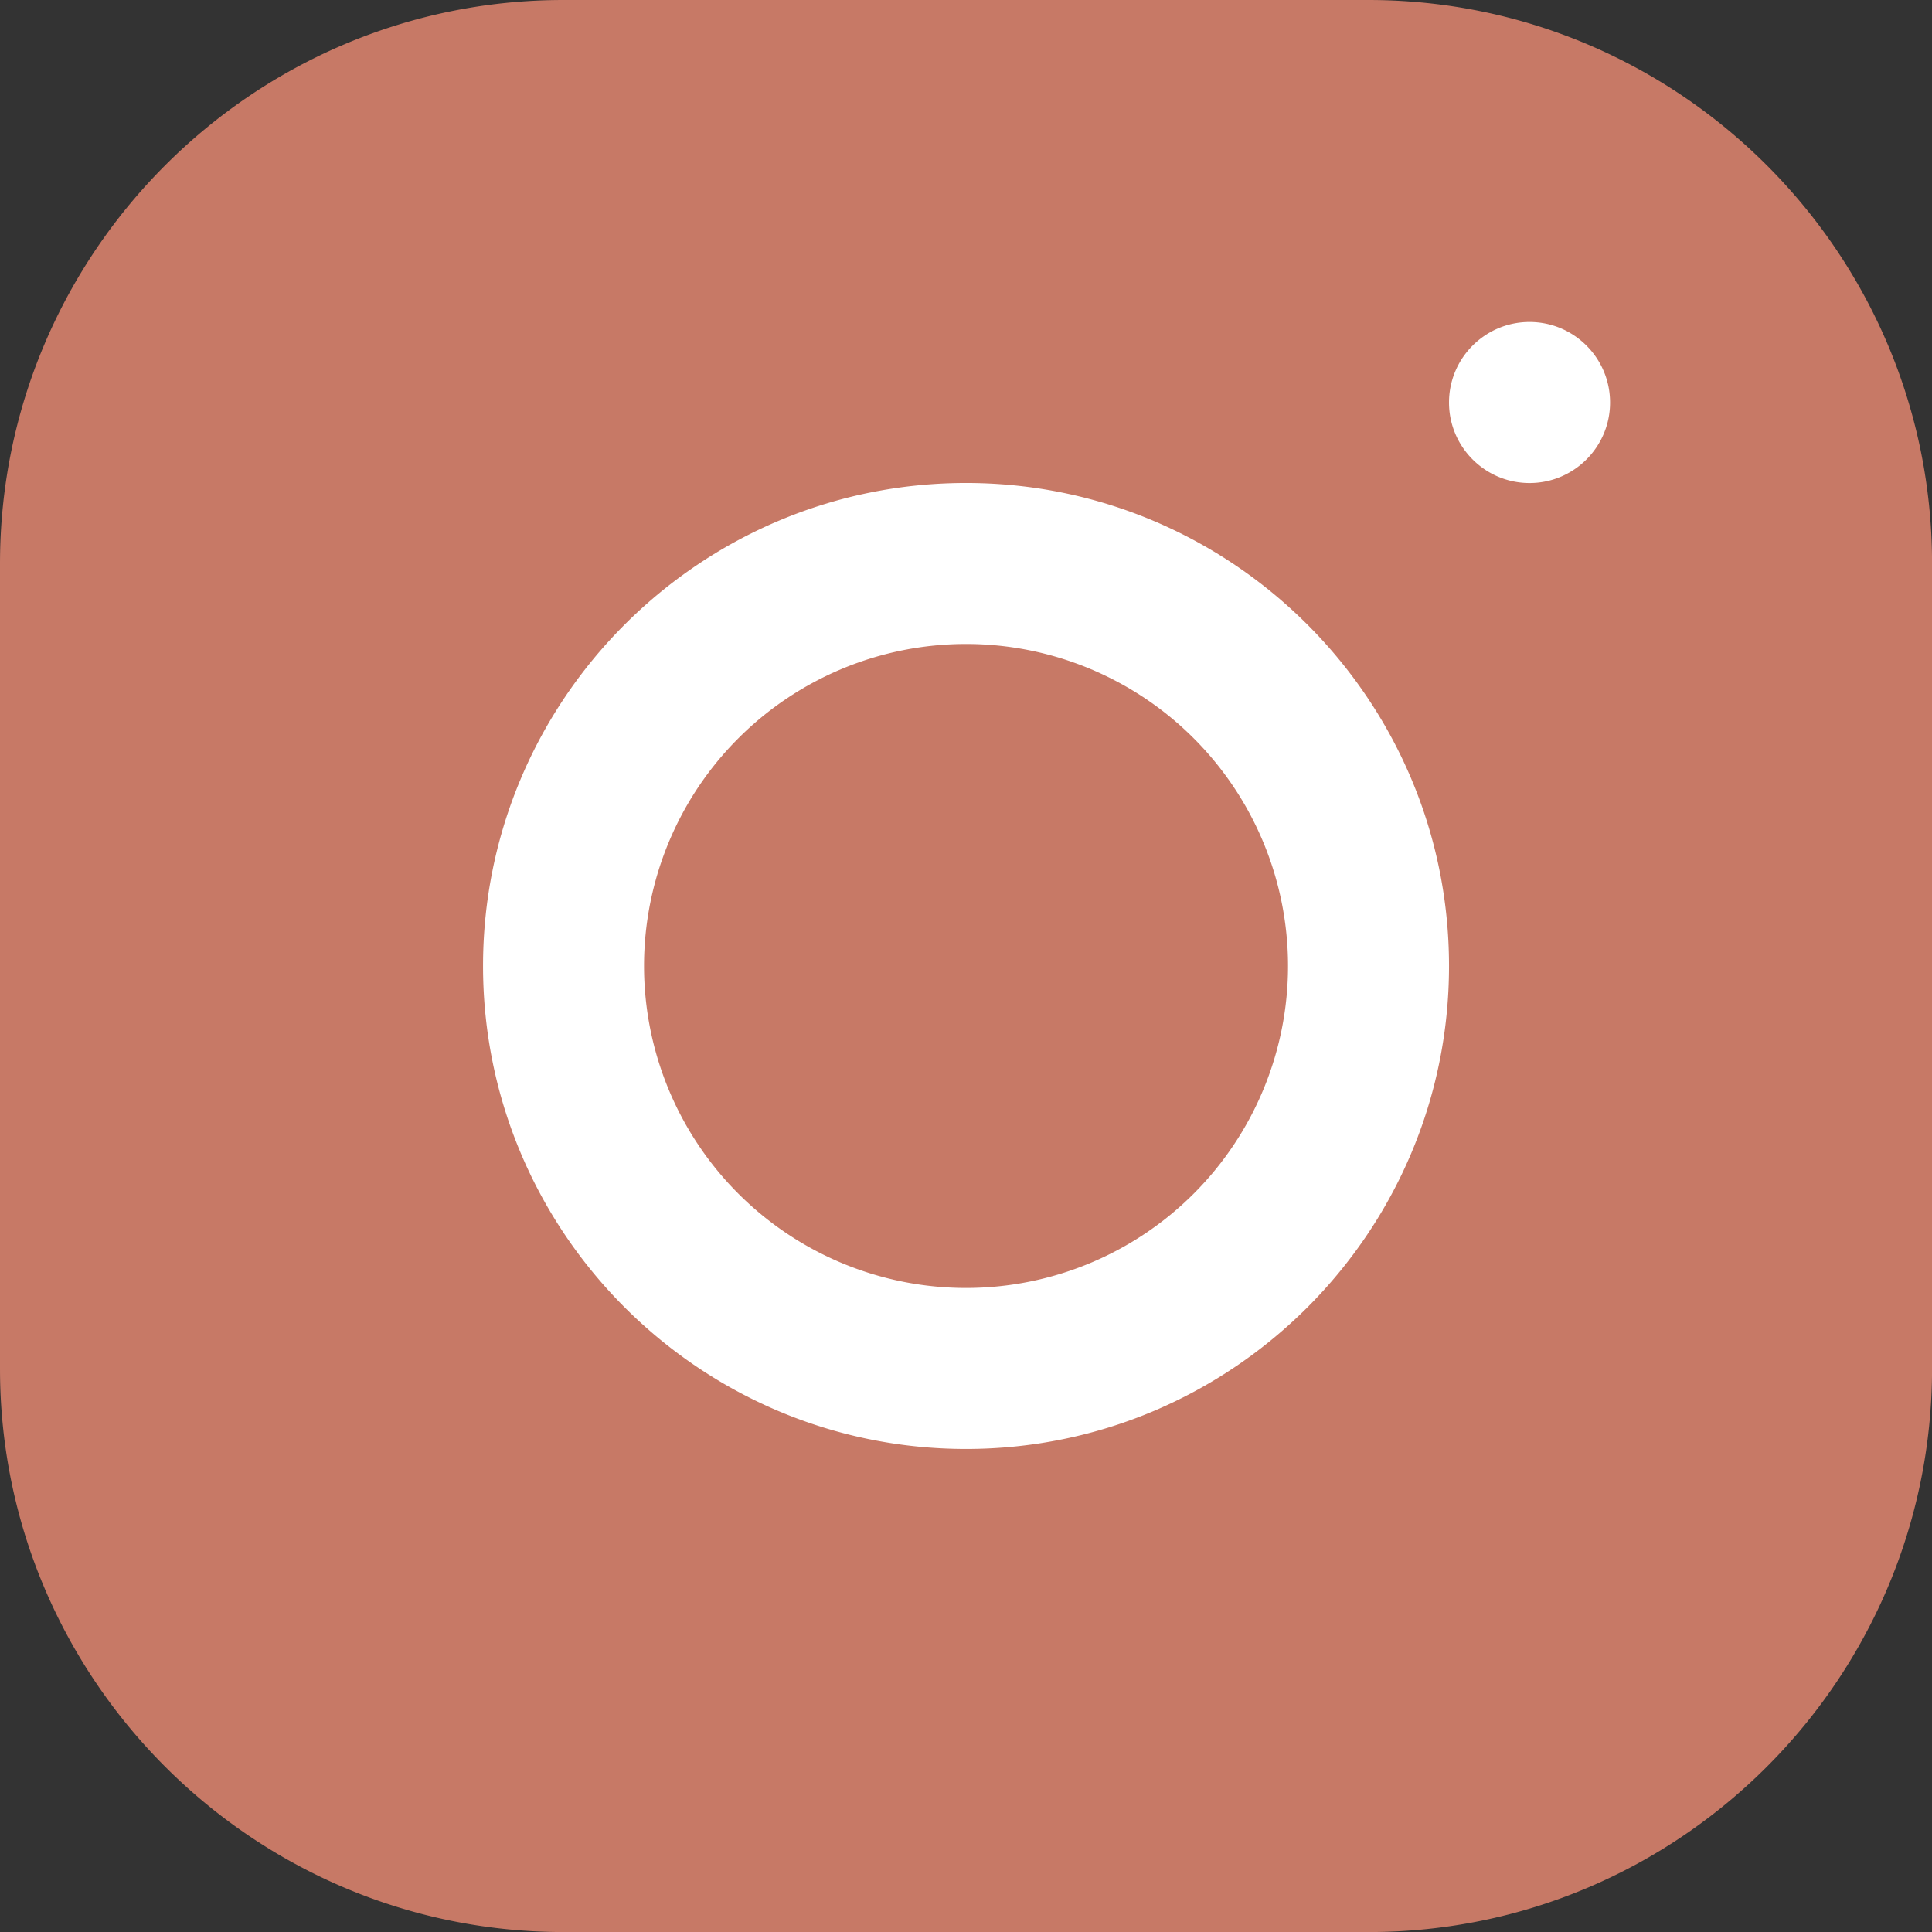 <?xml version="1.0" encoding="UTF-8" standalone="no"?>
<svg
   viewBox="0 0 37.405 37.405"
   width="112.216"
   height="112.216"
   version="1.1"
   id="svg1"
   sodipodi:docname="logo_ig.svg"
   inkscape:version="1.3.2 (091e20e, 2023-11-25, custom)"
   xmlns:inkscape="http://www.inkscape.org/namespaces/inkscape"
   xmlns:sodipodi="http://sodipodi.sourceforge.net/DTD/sodipodi-0.dtd"
   xmlns="http://www.w3.org/2000/svg"
   xmlns:svg="http://www.w3.org/2000/svg">
  <rect x="0" y="0" width="37.405" height="37.405" fill="#333333" stroke="none"/>
  <defs
     id="defs1" />
  <sodipodi:namedview
     id="namedview1"
     pagecolor="#ffffff"
     bordercolor="#000000"
     borderopacity="0.25"
     inkscape:showpageshadow="2"
     inkscape:pageopacity="0.0"
     inkscape:pagecheckerboard="0"
     inkscape:deskcolor="#d1d1d1"
     inkscape:zoom="6.3875313"
     inkscape:cx="39.295307"
     inkscape:cy="49.079995"
     inkscape:window-width="1920"
     inkscape:window-height="1009"
     inkscape:window-x="-8"
     inkscape:window-y="-8"
     inkscape:window-maximized="1"
     inkscape:current-layer="svg1" />
  <rect
     style="opacity:1;fill:#ffffff;fill-opacity:1;stroke:none;stroke-width:2.205"
     id="rect1"
     width="25.049"
     height="27.71"
     x="6.941"
     y="3.81" />
  <path
     d="M 10.907,0 C 4.892,0 0,4.897 0,10.913 v 15.586 c 0,6.014 4.897,10.907 10.913,10.907 h 15.586 c 6.014,0 10.907,-4.897 10.907,-10.913 V 10.907 C 37.405,4.892 32.508,0 26.492,0 Z m 18.706,6.234 c 0.86,0 1.559,0.698 1.559,1.559 0,0.86 -0.698,1.559 -1.559,1.559 -0.86,0 -1.559,-0.698 -1.559,-1.559 0,-0.86 0.698,-1.559 1.559,-1.559 z m -10.91,3.117 c 5.157,0 9.351,4.194 9.351,9.351 0,5.157 -4.194,9.351 -9.351,9.351 -5.157,0 -9.351,-4.194 -9.351,-9.351 0,-5.157 4.194,-9.351 9.351,-9.351 z m 0,3.117 a 6.234,6.234 0 0 0 -6.234,6.234 6.234,6.234 0 0 0 6.234,6.234 6.234,6.234 0 0 0 6.234,-6.234 6.234,6.234 0 0 0 -6.234,-6.234 z"
     id="path1"
     style="fill:#c77966;fill-opacity:1;stroke-width:1" />
</svg>
